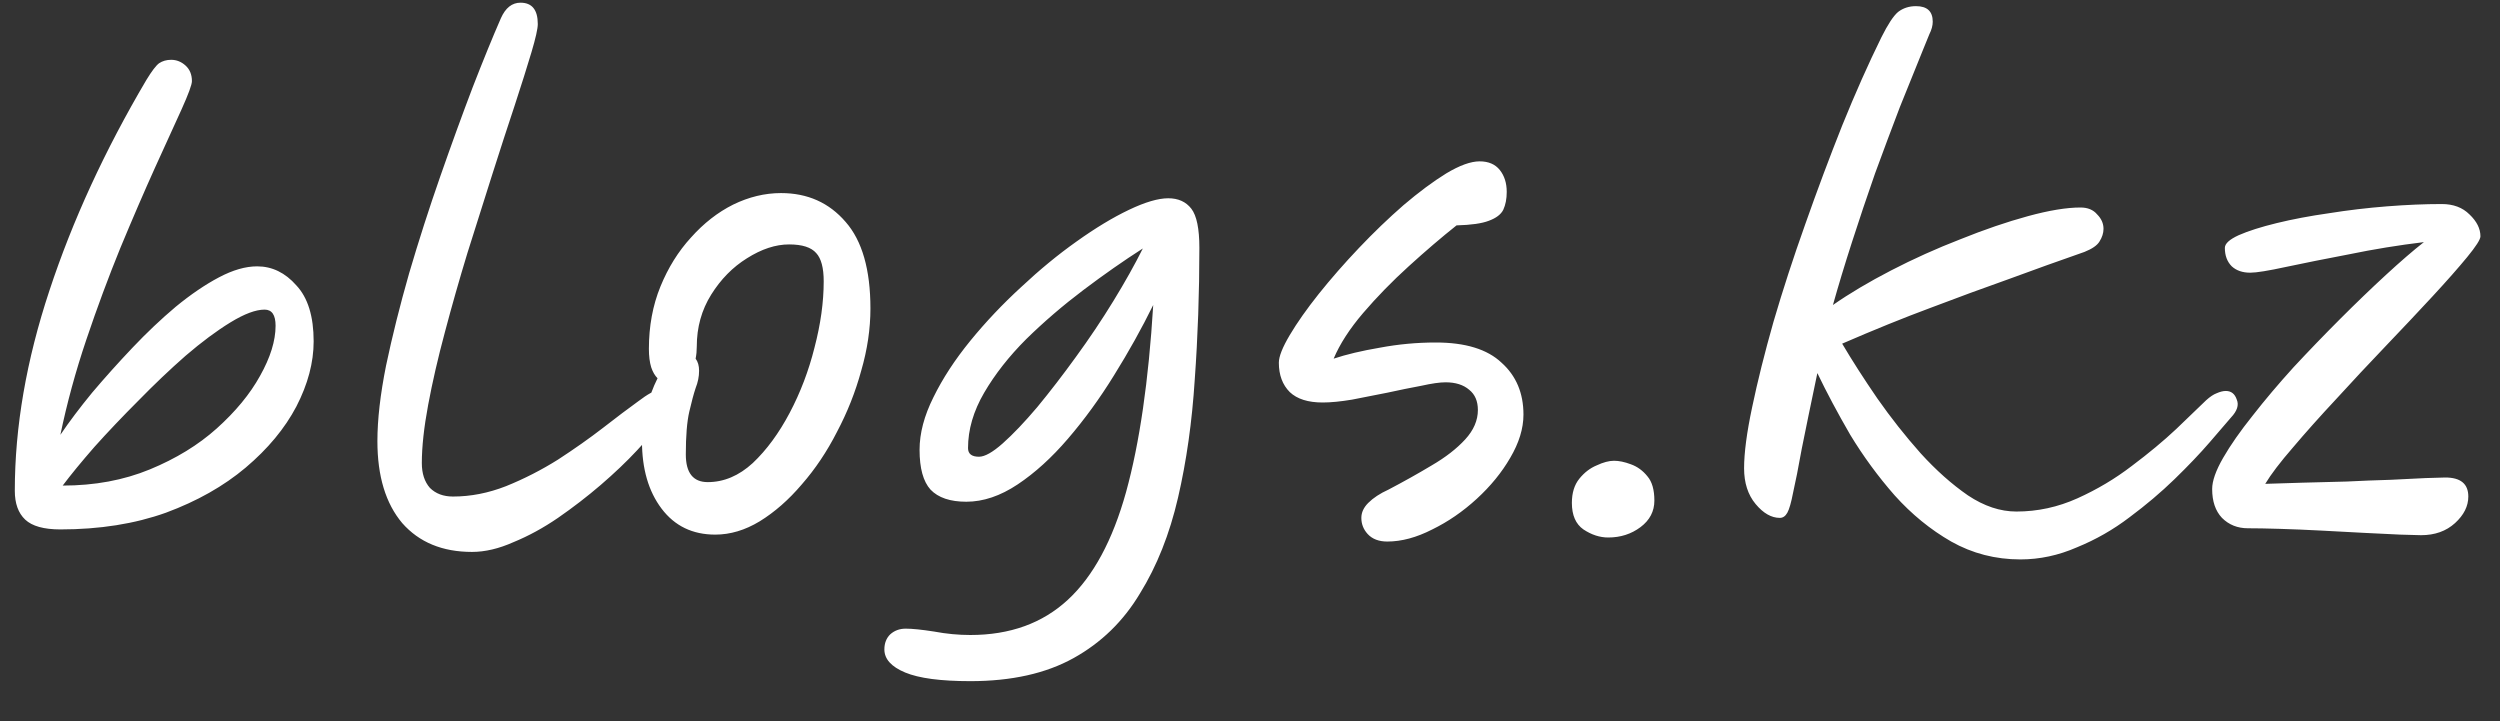 <?xml version="1.0" encoding="UTF-8"?> <svg xmlns="http://www.w3.org/2000/svg" width="52" height="15" viewBox="0 0 52 15" fill="none"><rect x="0" y="0" width="52" height="15" fill="#333333" stroke="none"/><path d="M1.256 11.012C0.912 11.012 0.668 10.944 0.524 10.808C0.38 10.672 0.308 10.472 0.308 10.208C0.308 8.88 0.548 7.492 1.028 6.044C1.508 4.588 2.18 3.128 3.044 1.664C3.156 1.48 3.244 1.364 3.308 1.316C3.38 1.268 3.464 1.244 3.56 1.244C3.672 1.244 3.772 1.284 3.86 1.364C3.948 1.444 3.992 1.552 3.992 1.688C3.992 1.76 3.92 1.956 3.776 2.276C3.632 2.588 3.448 2.992 3.224 3.488C3 3.984 2.76 4.54 2.504 5.156C2.256 5.764 2.02 6.4 1.796 7.064C1.572 7.728 1.392 8.388 1.256 9.044C1.44 8.772 1.66 8.48 1.916 8.168C2.18 7.856 2.46 7.544 2.756 7.232C3.052 6.92 3.352 6.636 3.656 6.38C3.968 6.124 4.268 5.92 4.556 5.768C4.844 5.616 5.108 5.54 5.348 5.54C5.66 5.54 5.932 5.672 6.164 5.936C6.404 6.192 6.524 6.58 6.524 7.1C6.524 7.54 6.404 7.992 6.164 8.456C5.924 8.912 5.572 9.336 5.108 9.728C4.652 10.112 4.1 10.424 3.452 10.664C2.804 10.896 2.072 11.012 1.256 11.012ZM1.304 10.1C1.968 10.1 2.572 9.988 3.116 9.764C3.66 9.54 4.124 9.256 4.508 8.912C4.9 8.56 5.2 8.196 5.408 7.82C5.624 7.436 5.732 7.088 5.732 6.776C5.732 6.552 5.656 6.44 5.504 6.44C5.32 6.44 5.084 6.528 4.796 6.704C4.508 6.88 4.196 7.112 3.86 7.4C3.532 7.688 3.204 8 2.876 8.336C2.548 8.664 2.244 8.984 1.964 9.296C1.692 9.608 1.472 9.876 1.304 10.1ZM9.818 11.48C9.202 11.48 8.718 11.28 8.366 10.88C8.022 10.472 7.85 9.904 7.85 9.176C7.85 8.728 7.91 8.204 8.03 7.604C8.158 6.996 8.318 6.356 8.51 5.684C8.71 5.004 8.926 4.332 9.158 3.668C9.39 3.004 9.614 2.388 9.83 1.82C10.054 1.244 10.25 0.764 10.418 0.38C10.514 0.164 10.65 0.056 10.826 0.056C11.066 0.056 11.186 0.204 11.186 0.5C11.186 0.596 11.142 0.792 11.054 1.088C10.966 1.384 10.85 1.752 10.706 2.192C10.562 2.624 10.406 3.104 10.238 3.632C10.07 4.16 9.898 4.704 9.722 5.264C9.554 5.816 9.398 6.364 9.254 6.908C9.11 7.444 8.994 7.948 8.906 8.42C8.818 8.892 8.774 9.296 8.774 9.632C8.774 9.848 8.83 10.02 8.942 10.148C9.062 10.268 9.222 10.328 9.422 10.328C9.79 10.328 10.158 10.256 10.526 10.112C10.902 9.96 11.262 9.776 11.606 9.56C11.95 9.336 12.262 9.116 12.542 8.9C12.83 8.676 13.074 8.492 13.274 8.348C13.474 8.196 13.614 8.12 13.694 8.12C13.87 8.12 13.958 8.216 13.958 8.408C13.958 8.472 13.894 8.592 13.766 8.768C13.638 8.936 13.466 9.136 13.25 9.368C13.034 9.6 12.782 9.84 12.494 10.088C12.214 10.328 11.918 10.556 11.606 10.772C11.302 10.98 10.994 11.148 10.682 11.276C10.378 11.412 10.09 11.48 9.818 11.48ZM14.877 11.12C14.405 11.12 14.033 10.94 13.761 10.58C13.489 10.22 13.353 9.752 13.353 9.176C13.353 8.968 13.381 8.748 13.437 8.516C13.501 8.276 13.581 8.06 13.677 7.868C13.621 7.812 13.577 7.736 13.545 7.64C13.513 7.536 13.497 7.408 13.497 7.256C13.497 6.784 13.577 6.352 13.737 5.96C13.897 5.568 14.109 5.228 14.373 4.94C14.637 4.644 14.929 4.416 15.249 4.256C15.577 4.096 15.909 4.016 16.245 4.016C16.797 4.016 17.245 4.216 17.589 4.616C17.933 5.008 18.105 5.608 18.105 6.416C18.105 6.84 18.041 7.272 17.913 7.712C17.793 8.152 17.625 8.576 17.409 8.984C17.201 9.392 16.957 9.756 16.677 10.076C16.405 10.396 16.113 10.652 15.801 10.844C15.497 11.028 15.189 11.12 14.877 11.12ZM14.469 7.46C14.517 7.524 14.541 7.608 14.541 7.712C14.541 7.832 14.517 7.952 14.469 8.072C14.429 8.192 14.385 8.356 14.337 8.564C14.289 8.772 14.265 9.068 14.265 9.452C14.265 9.836 14.417 10.028 14.721 10.028C15.057 10.028 15.369 9.896 15.657 9.632C15.945 9.36 16.201 9.012 16.425 8.588C16.649 8.164 16.821 7.712 16.941 7.232C17.069 6.744 17.133 6.284 17.133 5.852C17.133 5.572 17.081 5.376 16.977 5.264C16.873 5.144 16.685 5.084 16.413 5.084C16.133 5.084 15.841 5.18 15.537 5.372C15.241 5.556 14.993 5.808 14.793 6.128C14.593 6.448 14.493 6.808 14.493 7.208C14.493 7.296 14.485 7.38 14.469 7.46ZM20.183 14.168C19.567 14.168 19.115 14.108 18.827 13.988C18.539 13.868 18.395 13.708 18.395 13.508C18.395 13.38 18.435 13.276 18.515 13.196C18.603 13.116 18.711 13.076 18.839 13.076C18.975 13.076 19.171 13.096 19.427 13.136C19.683 13.184 19.935 13.208 20.183 13.208C21.007 13.208 21.683 12.964 22.211 12.476C22.739 11.988 23.143 11.24 23.423 10.232C23.703 9.216 23.891 7.92 23.987 6.344C23.747 6.832 23.475 7.32 23.171 7.808C22.875 8.288 22.555 8.728 22.211 9.128C21.875 9.52 21.527 9.836 21.167 10.076C20.807 10.316 20.451 10.436 20.099 10.436C19.763 10.436 19.515 10.352 19.355 10.184C19.203 10.016 19.127 9.74 19.127 9.356C19.127 9.012 19.223 8.648 19.415 8.264C19.607 7.872 19.863 7.48 20.183 7.088C20.503 6.696 20.855 6.324 21.239 5.972C21.623 5.612 22.007 5.296 22.391 5.024C22.783 4.744 23.147 4.524 23.483 4.364C23.819 4.204 24.091 4.124 24.299 4.124C24.507 4.124 24.667 4.196 24.779 4.34C24.891 4.484 24.947 4.756 24.947 5.156C24.947 6.092 24.915 7.004 24.851 7.892C24.795 8.772 24.679 9.592 24.503 10.352C24.327 11.112 24.063 11.776 23.711 12.344C23.367 12.92 22.907 13.368 22.331 13.688C21.755 14.008 21.039 14.168 20.183 14.168ZM23.771 5.168C23.371 5.424 22.959 5.712 22.535 6.032C22.111 6.352 21.715 6.692 21.347 7.052C20.987 7.412 20.695 7.784 20.471 8.168C20.247 8.552 20.135 8.936 20.135 9.32C20.135 9.44 20.211 9.5 20.363 9.5C20.483 9.5 20.647 9.408 20.855 9.224C21.071 9.032 21.311 8.78 21.575 8.468C21.839 8.148 22.107 7.8 22.379 7.424C22.659 7.04 22.919 6.652 23.159 6.26C23.399 5.868 23.603 5.504 23.771 5.168ZM28.856 11.264C28.68 11.264 28.544 11.212 28.448 11.108C28.36 11.012 28.316 10.9 28.316 10.772C28.316 10.66 28.364 10.556 28.46 10.46C28.564 10.356 28.704 10.264 28.88 10.184C29.2 10.016 29.5 9.848 29.78 9.68C30.068 9.512 30.3 9.332 30.476 9.14C30.652 8.948 30.74 8.744 30.74 8.528C30.74 8.344 30.68 8.204 30.56 8.108C30.44 8.004 30.276 7.952 30.068 7.952C29.948 7.952 29.78 7.976 29.564 8.024C29.348 8.064 29.112 8.112 28.856 8.168C28.608 8.216 28.364 8.264 28.124 8.312C27.884 8.352 27.68 8.372 27.512 8.372C27.208 8.372 26.98 8.3 26.828 8.156C26.676 8.004 26.6 7.8 26.6 7.544C26.6 7.416 26.676 7.224 26.828 6.968C26.98 6.712 27.18 6.428 27.428 6.116C27.684 5.796 27.964 5.476 28.268 5.156C28.572 4.836 28.88 4.54 29.192 4.268C29.512 3.996 29.808 3.776 30.08 3.608C30.36 3.44 30.592 3.356 30.776 3.356C30.96 3.356 31.1 3.416 31.196 3.536C31.292 3.656 31.34 3.808 31.34 3.992C31.34 4.136 31.316 4.26 31.268 4.364C31.22 4.46 31.12 4.536 30.968 4.592C30.824 4.648 30.6 4.68 30.296 4.688C29.984 4.936 29.652 5.22 29.3 5.54C28.956 5.852 28.64 6.176 28.352 6.512C28.072 6.84 27.868 7.156 27.74 7.46C28.004 7.372 28.324 7.296 28.7 7.232C29.084 7.16 29.472 7.124 29.864 7.124C30.48 7.124 30.936 7.264 31.232 7.544C31.536 7.816 31.688 8.176 31.688 8.624C31.688 8.912 31.596 9.212 31.412 9.524C31.236 9.828 31.004 10.112 30.716 10.376C30.428 10.64 30.12 10.852 29.792 11.012C29.464 11.18 29.152 11.264 28.856 11.264ZM33.451 11.18C33.275 11.18 33.103 11.124 32.935 11.012C32.775 10.9 32.695 10.716 32.695 10.46C32.695 10.252 32.747 10.084 32.851 9.956C32.955 9.828 33.075 9.736 33.211 9.68C33.347 9.616 33.467 9.584 33.571 9.584C33.675 9.584 33.791 9.608 33.919 9.656C34.055 9.704 34.171 9.788 34.267 9.908C34.363 10.02 34.411 10.188 34.411 10.412C34.411 10.636 34.315 10.82 34.123 10.964C33.931 11.108 33.707 11.18 33.451 11.18ZM42.025 11.636C41.505 11.636 41.025 11.512 40.585 11.264C40.153 11.016 39.761 10.696 39.409 10.304C39.065 9.912 38.757 9.492 38.485 9.044C38.221 8.588 37.993 8.16 37.801 7.76C37.665 8.408 37.557 8.932 37.477 9.332C37.405 9.732 37.345 10.036 37.297 10.244C37.257 10.452 37.217 10.592 37.177 10.664C37.137 10.736 37.085 10.772 37.021 10.772C36.845 10.772 36.677 10.676 36.517 10.484C36.357 10.292 36.277 10.044 36.277 9.74C36.277 9.42 36.333 8.996 36.445 8.468C36.557 7.932 36.705 7.34 36.889 6.692C37.081 6.036 37.301 5.36 37.549 4.664C37.797 3.96 38.053 3.276 38.317 2.612C38.589 1.94 38.861 1.328 39.133 0.776C39.269 0.504 39.385 0.328 39.481 0.248C39.585 0.168 39.709 0.128 39.853 0.128C40.085 0.128 40.201 0.236 40.201 0.452C40.201 0.532 40.177 0.62 40.129 0.716C40.089 0.812 40.045 0.92 39.997 1.04C39.853 1.392 39.693 1.788 39.517 2.228C39.349 2.668 39.177 3.128 39.001 3.608C38.833 4.088 38.673 4.564 38.521 5.036C38.369 5.508 38.237 5.944 38.125 6.344C38.469 6.104 38.873 5.864 39.337 5.624C39.801 5.384 40.281 5.168 40.777 4.976C41.273 4.776 41.741 4.616 42.181 4.496C42.621 4.376 42.985 4.316 43.273 4.316C43.425 4.316 43.541 4.364 43.621 4.46C43.709 4.548 43.753 4.648 43.753 4.76C43.753 4.848 43.725 4.936 43.669 5.024C43.621 5.104 43.517 5.176 43.357 5.24C42.829 5.424 42.305 5.612 41.785 5.804C41.265 5.988 40.721 6.188 40.153 6.404C39.593 6.612 38.981 6.86 38.317 7.148C38.525 7.5 38.769 7.88 39.049 8.288C39.329 8.688 39.629 9.068 39.949 9.428C40.269 9.78 40.597 10.072 40.933 10.304C41.269 10.528 41.605 10.64 41.941 10.64C42.381 10.64 42.805 10.548 43.213 10.364C43.621 10.18 43.997 9.956 44.341 9.692C44.693 9.428 45.001 9.172 45.265 8.924C45.529 8.668 45.737 8.468 45.889 8.324C45.969 8.252 46.041 8.204 46.105 8.18C46.177 8.148 46.241 8.132 46.297 8.132C46.409 8.132 46.485 8.192 46.525 8.312C46.573 8.424 46.533 8.548 46.405 8.684C46.309 8.796 46.161 8.968 45.961 9.2C45.761 9.432 45.517 9.688 45.229 9.968C44.949 10.24 44.637 10.504 44.293 10.76C43.957 11.016 43.593 11.224 43.201 11.384C42.817 11.552 42.425 11.636 42.025 11.636ZM50.357 11.132C50.285 11.132 50.141 11.128 49.925 11.12C49.717 11.112 49.469 11.1 49.181 11.084C48.893 11.068 48.593 11.052 48.281 11.036C47.977 11.02 47.689 11.008 47.417 11C47.153 10.992 46.933 10.988 46.757 10.988C46.541 10.988 46.361 10.916 46.217 10.772C46.081 10.628 46.013 10.428 46.013 10.172C46.013 10.004 46.089 9.788 46.241 9.524C46.393 9.26 46.597 8.968 46.853 8.648C47.109 8.32 47.393 7.984 47.705 7.64C48.025 7.296 48.349 6.96 48.677 6.632C49.005 6.304 49.321 6 49.625 5.72C49.929 5.44 50.193 5.212 50.417 5.036C49.889 5.1 49.373 5.184 48.869 5.288C48.365 5.384 47.925 5.472 47.549 5.552C47.181 5.632 46.933 5.672 46.805 5.672C46.645 5.672 46.517 5.628 46.421 5.54C46.325 5.444 46.277 5.316 46.277 5.156C46.277 5.068 46.373 4.98 46.565 4.892C46.765 4.804 47.029 4.72 47.357 4.64C47.685 4.56 48.045 4.492 48.437 4.436C48.837 4.372 49.241 4.324 49.649 4.292C50.057 4.26 50.437 4.244 50.789 4.244C51.029 4.244 51.221 4.316 51.365 4.46C51.517 4.604 51.593 4.756 51.593 4.916C51.593 4.98 51.501 5.124 51.317 5.348C51.133 5.572 50.893 5.844 50.597 6.164C50.301 6.484 49.977 6.828 49.625 7.196C49.273 7.564 48.929 7.932 48.593 8.3C48.257 8.66 47.957 8.996 47.693 9.308C47.429 9.612 47.237 9.864 47.117 10.064C47.333 10.056 47.589 10.048 47.885 10.04C48.181 10.032 48.489 10.024 48.809 10.016C49.129 10 49.433 9.988 49.721 9.98C50.009 9.964 50.253 9.952 50.453 9.944C50.661 9.936 50.797 9.932 50.861 9.932C51.181 9.932 51.341 10.064 51.341 10.328C51.341 10.528 51.249 10.712 51.065 10.88C50.881 11.048 50.645 11.132 50.357 11.132Z" fill="white"></path></svg> 